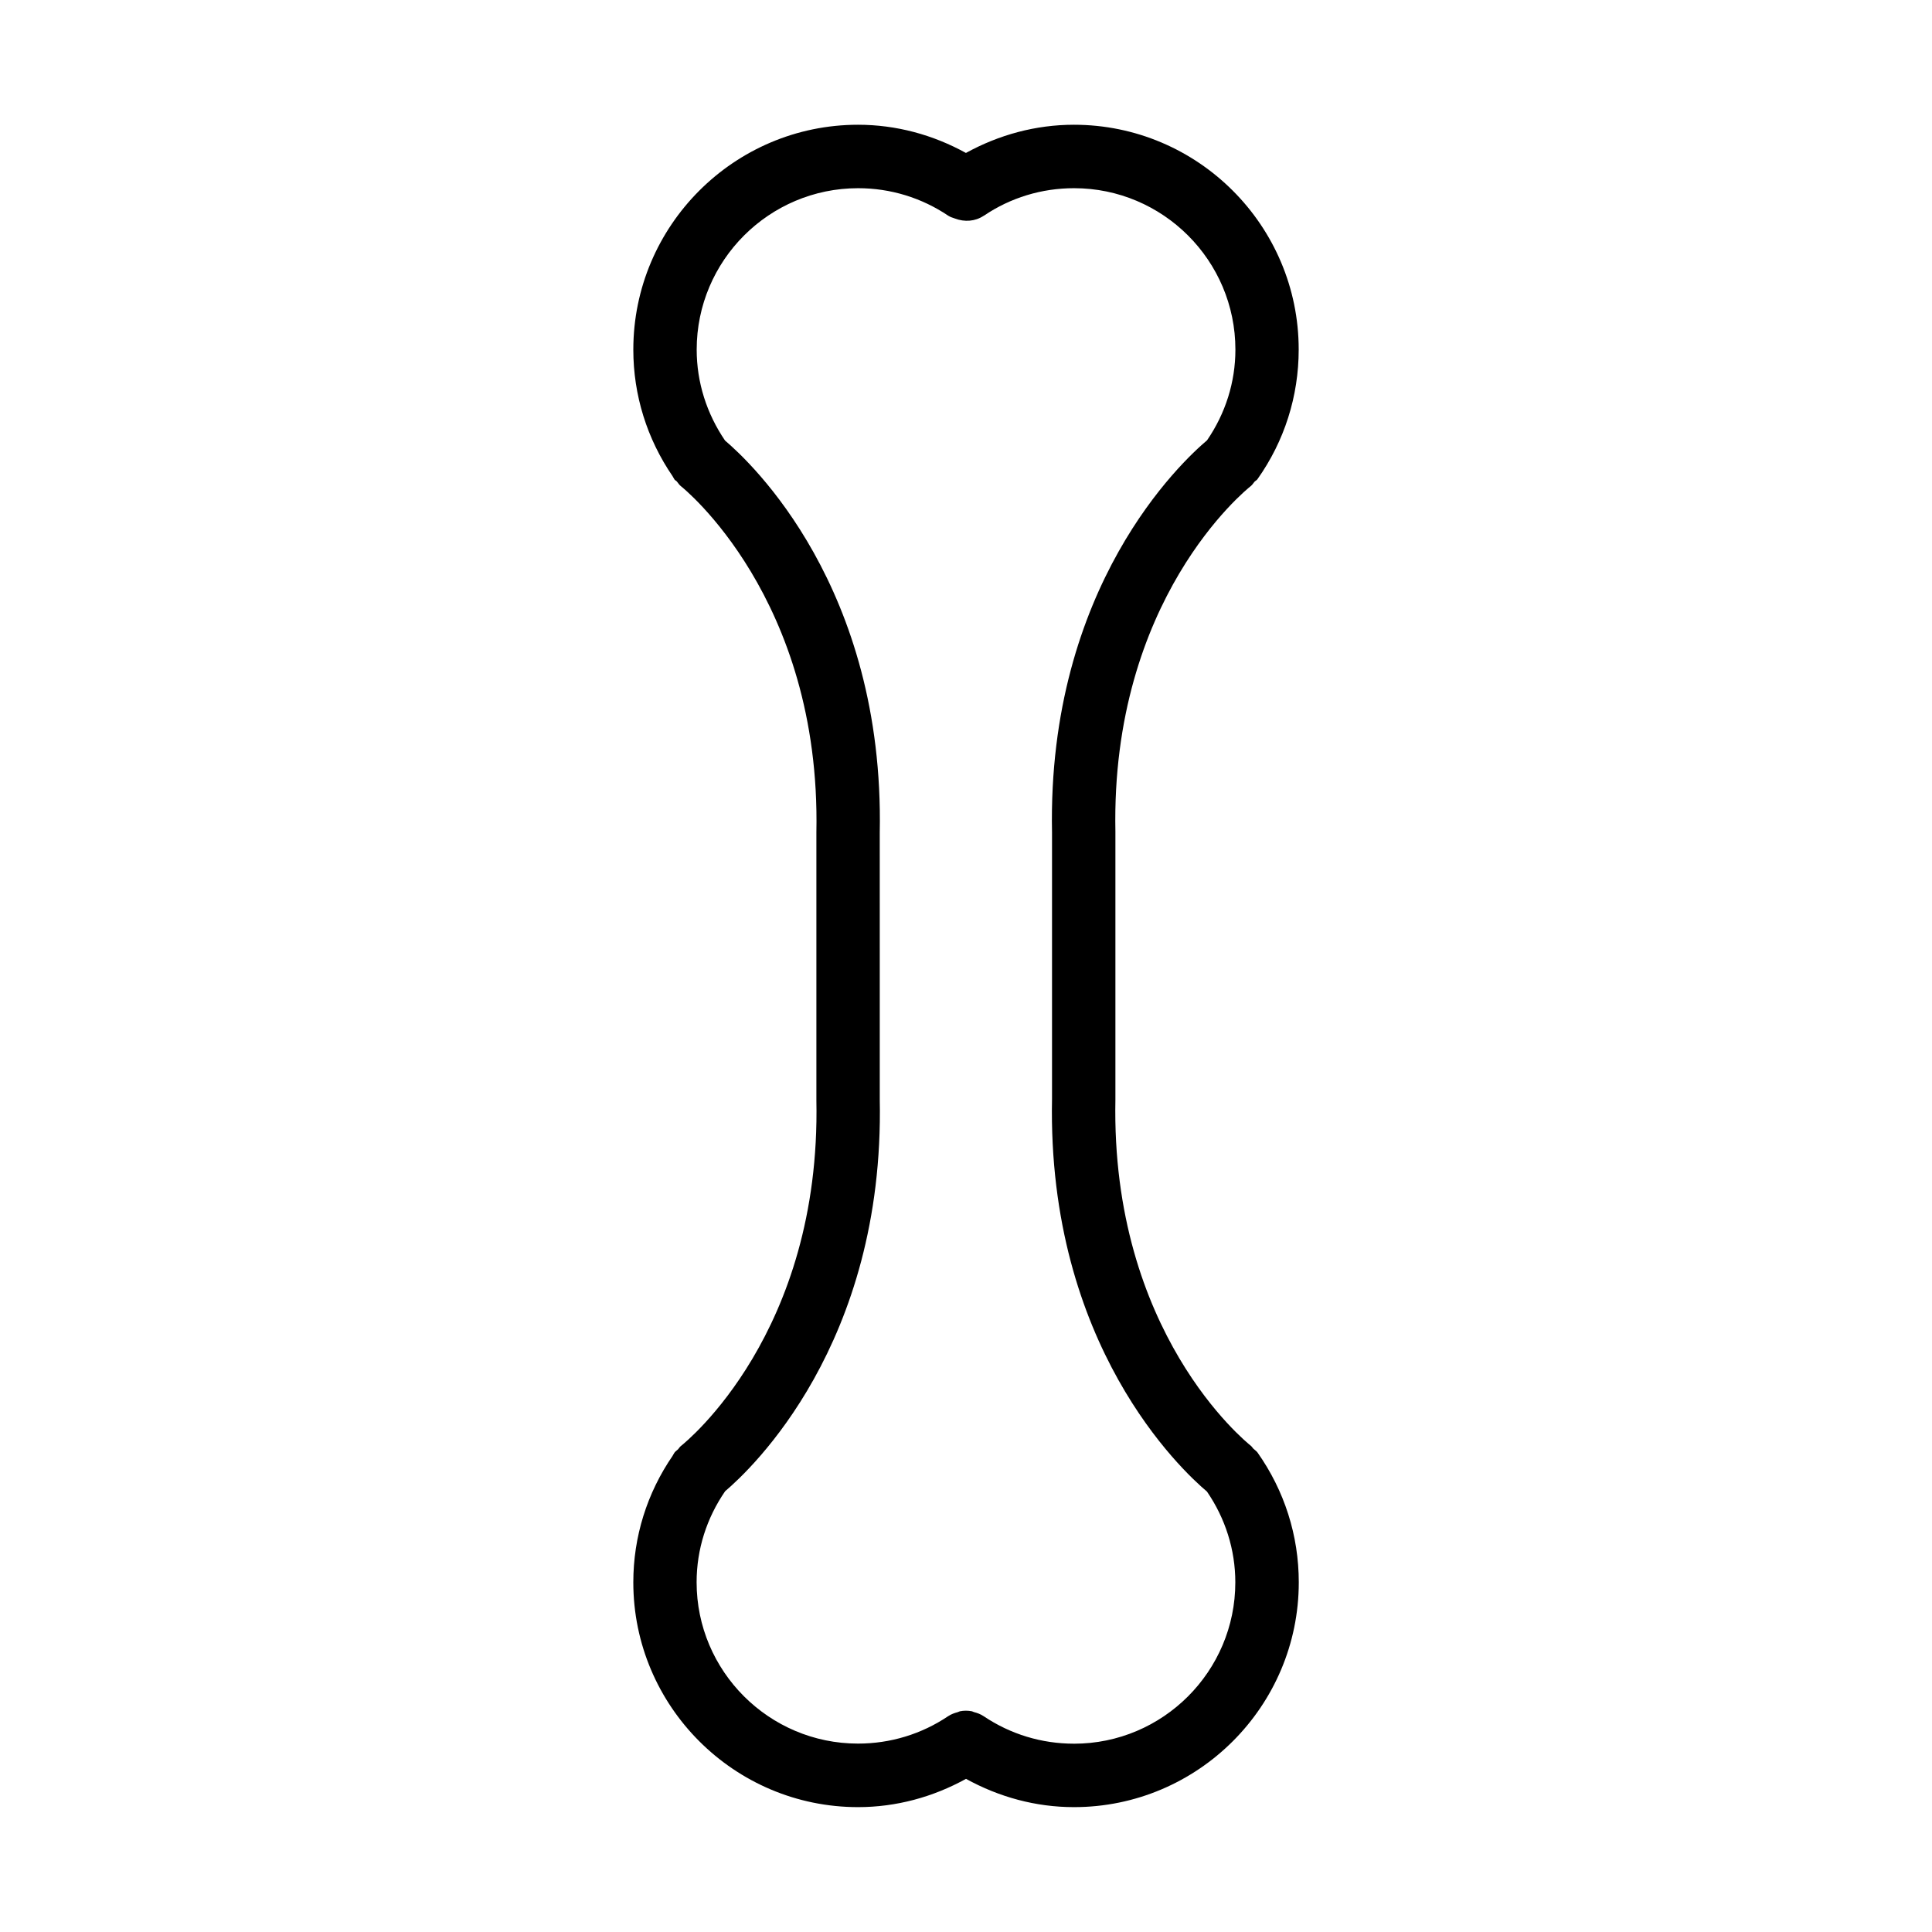 <?xml version="1.0" encoding="UTF-8"?>
<!-- Uploaded to: SVG Repo, www.svgrepo.com, Generator: SVG Repo Mixer Tools -->
<svg fill="#000000" width="800px" height="800px" version="1.1" viewBox="144 144 512 512" xmlns="http://www.w3.org/2000/svg">
 <path d="m476.14 527.9c-0.23-0.23-0.355-0.504-0.609-0.715-1.512-1.219-37.156-30.082-35.938-91.777v-71.035c-1.219-61.547 34.426-90.414 35.938-91.609 0.379-0.316 0.609-0.734 0.922-1.09 0.23-0.25 0.566-0.379 0.777-0.672 7.16-10.098 10.938-22 10.938-34.387 0-32.832-26.723-59.555-59.574-59.555-10.117 0-19.859 2.664-28.613 7.473-8.754-4.828-18.492-7.473-28.613-7.473-32.809 0.02-59.531 26.746-59.531 59.598 0 12.07 3.633 23.637 10.41 33.547 0.043 0.059 0.066 0.125 0.105 0.188 0.148 0.211 0.23 0.441 0.379 0.652 0.168 0.25 0.461 0.336 0.652 0.566 0.355 0.398 0.609 0.883 1.051 1.219 0.379 0.293 37.156 29.598 35.918 91.758v71.035c1.219 61.547-34.426 90.414-35.938 91.609-0.293 0.23-0.461 0.566-0.715 0.84-0.316 0.316-0.691 0.523-0.965 0.902-0.168 0.25-0.293 0.523-0.461 0.777v0.02c-6.805 9.906-10.438 21.473-10.438 33.562 0 32.832 26.723 59.574 59.555 59.574 10.117 0 19.859-2.664 28.613-7.496 8.754 4.828 18.492 7.496 28.613 7.496 32.832 0 59.574-26.723 59.574-59.574 0-12.406-3.801-24.289-10.938-34.406-0.316-0.418-0.734-0.668-1.113-1.027zm-47.527 78.195c-8.586 0-16.855-2.519-23.93-7.285-0.02 0-0.02 0-0.043-0.02-0.777-0.523-1.637-0.84-2.539-1.07-0.168-0.043-0.336-0.168-0.523-0.211-1.051-0.211-2.141-0.211-3.191 0-0.211 0.043-0.398 0.188-0.586 0.23-0.859 0.23-1.699 0.523-2.457 1.027-0.02 0-0.02 0-0.043 0.02-7.074 4.766-15.344 7.285-23.91 7.285-23.594 0-42.781-19.188-42.781-42.762 0-8.711 2.664-17.004 7.559-24.121 6.758-5.731 42.258-38.879 40.977-103.79v-40.031l-0.004-30.645c1.281-65.117-34.258-98.266-40.996-103.97-4.848-7.117-7.516-15.406-7.516-24.098 0-23.594 19.188-42.781 42.781-42.781 8.586 0 16.836 2.539 23.91 7.305 0.02 0.02 0.062 0.02 0.082 0.043 0.523 0.336 1.113 0.484 1.68 0.691 2.539 0.965 5.332 0.777 7.578-0.715 0.02-0.02 0.043-0.02 0.062-0.02 7.055-4.785 15.324-7.305 23.91-7.305 23.574 0 42.762 19.188 42.762 42.781 0 8.648-2.644 16.918-7.516 24.035-6.508 5.481-42.363 38.625-41.082 103.87v70.699c-1.281 65.348 34.512 98.516 41.059 104.02 4.871 7.117 7.516 15.406 7.516 24.059 0.004 23.574-19.184 42.762-42.758 42.762z"/>
</svg>
